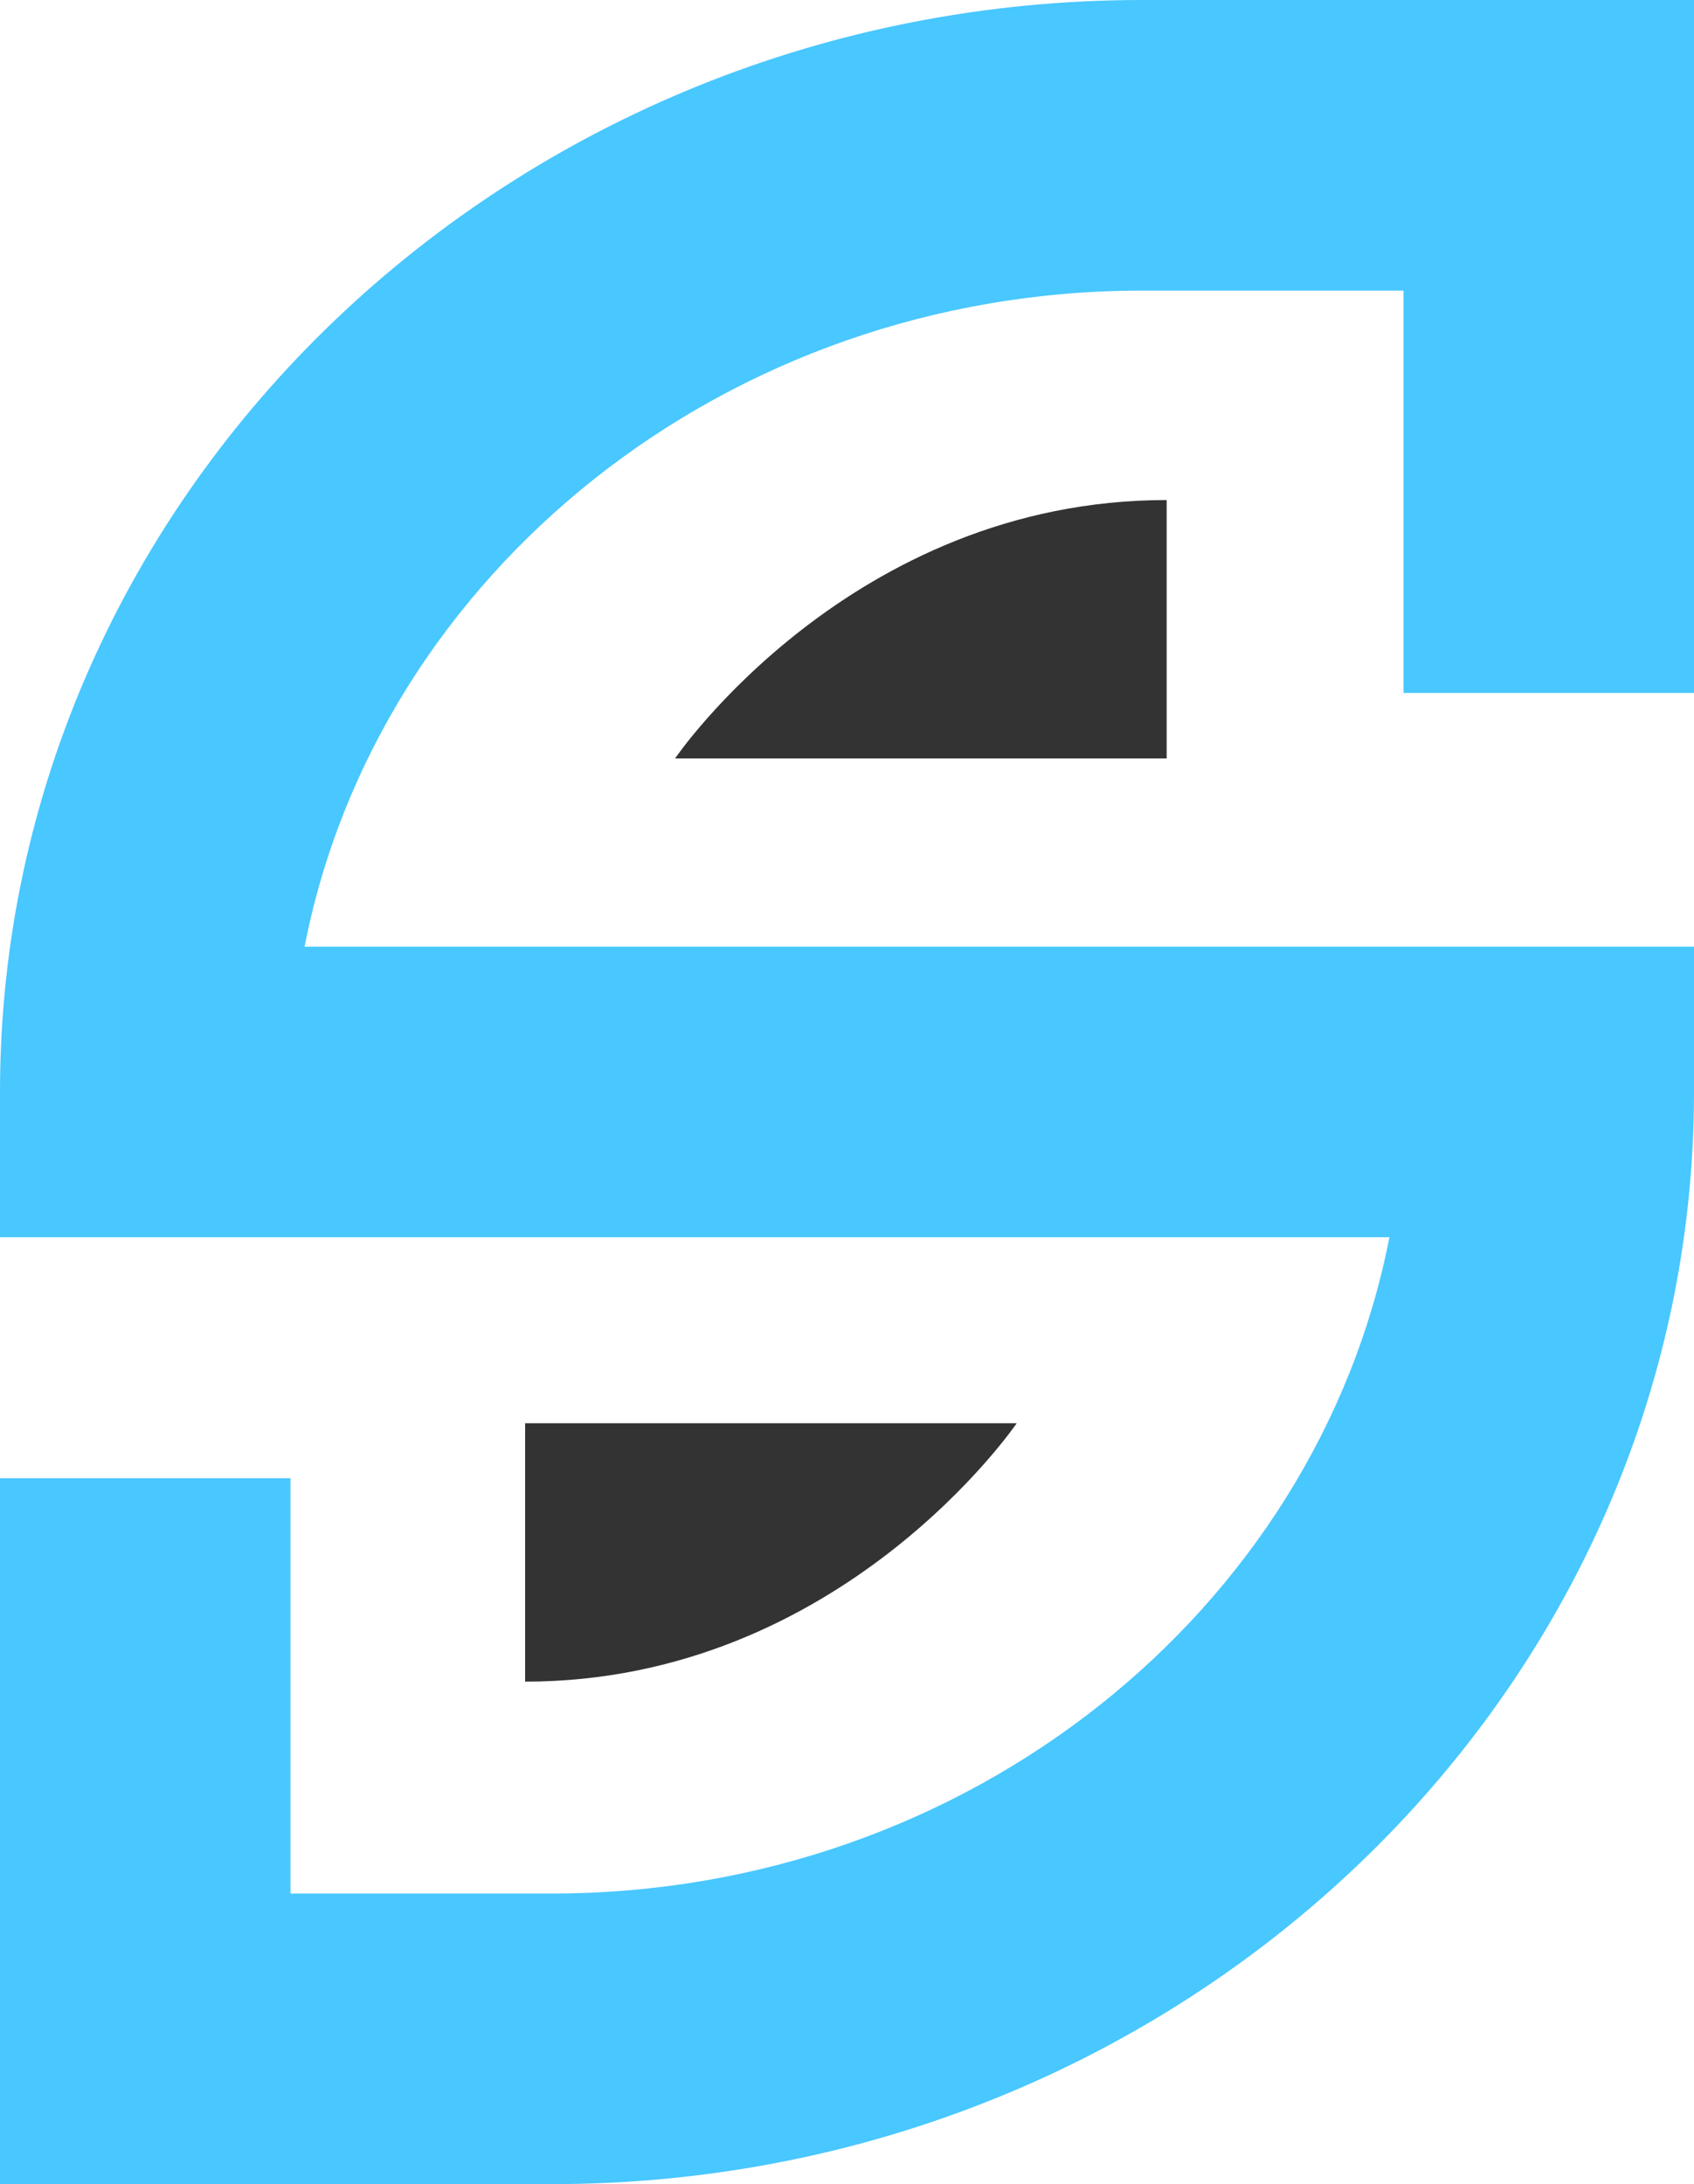 <svg xmlns="http://www.w3.org/2000/svg" viewBox="0 0 75.81 97.71"><title>&#x8D44;&#x6E90; 126</title><path d="M24.69 97.71H0V66.13h13v18.58h11.69c18.66 0 34.23-12.68 37.49-29.36H0v-6.5C0 21.92 22.93 0 51.11 0h24.7v31h-13V13h-11.7c-18.65 0-34.22 12.68-37.48 29.35h62.18v6.5c0 26.94-22.93 48.86-51.12 48.86z" fill="#49c7ff"/><path d="M52.21 22.37v11.56h-22s7.86-11.56 22-11.56zM23.5 75.23V63.67h22s-7.86 11.56-22 11.56z" fill="#333"/></svg>